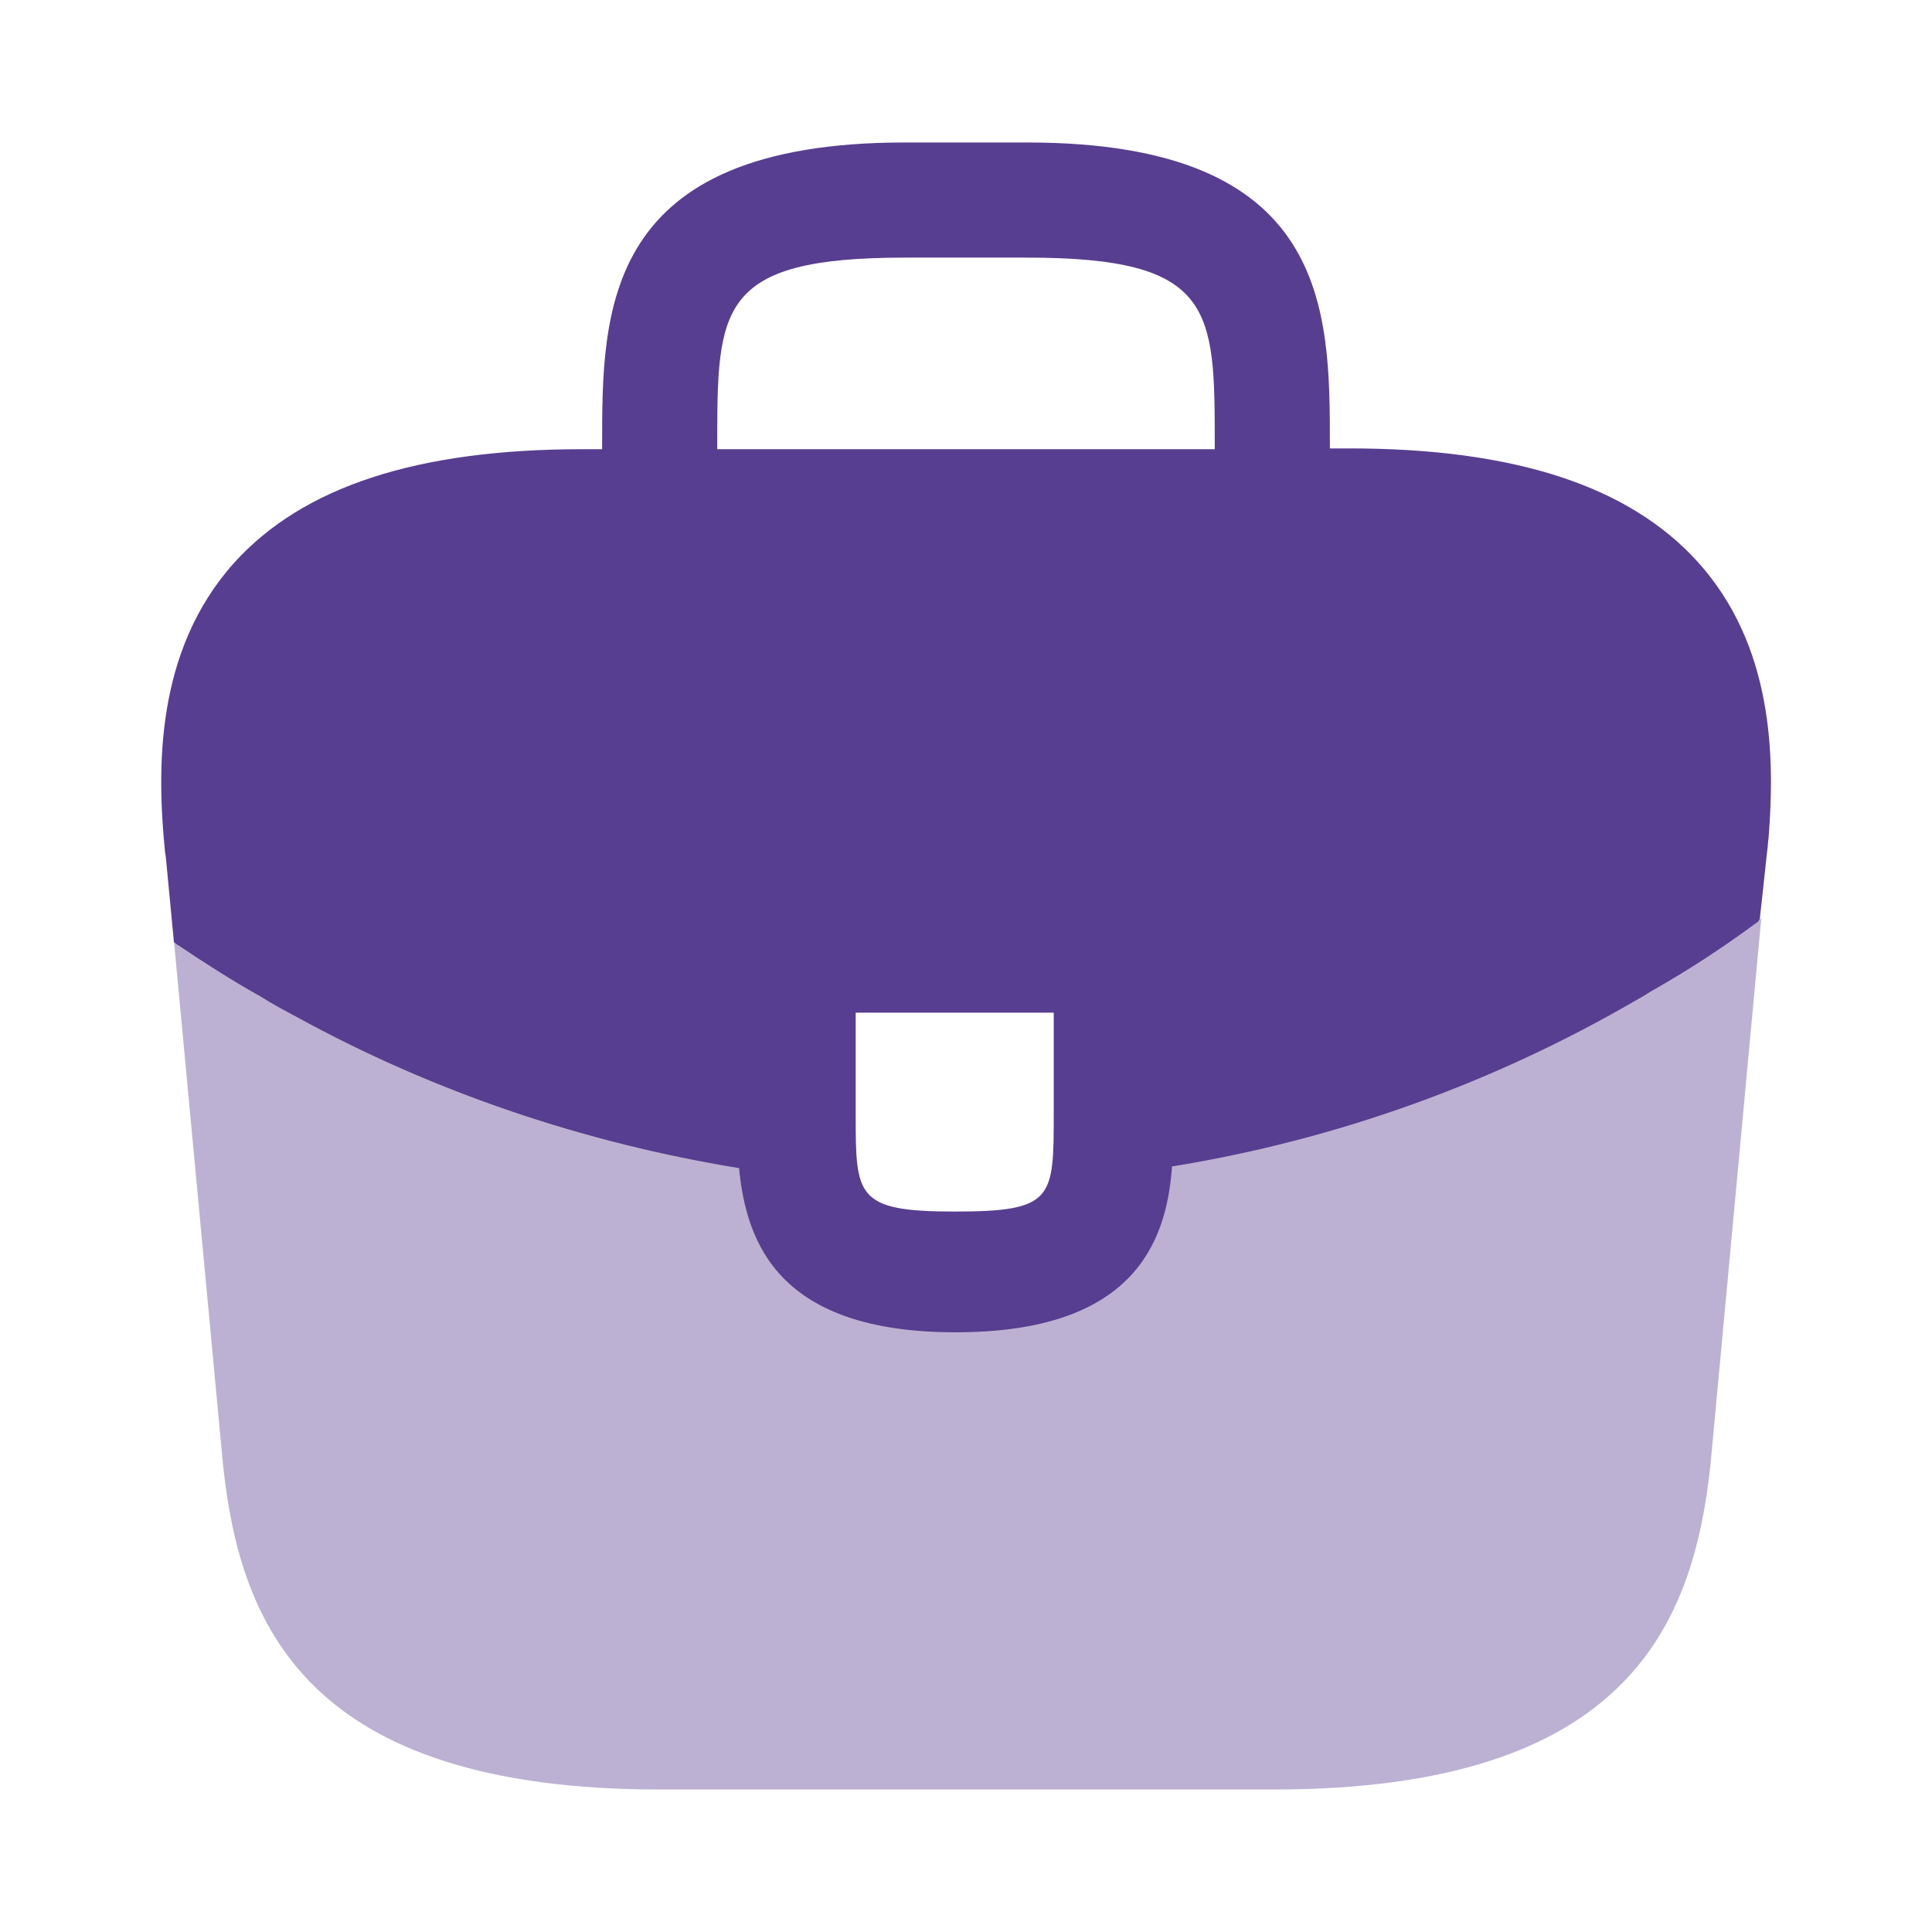 <svg width='32' height='32' viewBox='0 0 32 32' fill='none' xmlns='http://www.w3.org/2000/svg'>
<path d='M28.12 9.307C26.987 8.053 25.093 7.427 22.347 7.427H22.027V7.373C22.027 5.133 22.027 2.36 17.013 2.36H14.987C9.973 2.36 9.973 5.147 9.973 7.373V7.44H9.653C6.893 7.44 5.013 8.067 3.88 9.32C2.56 10.787 2.6 12.76 2.733 14.107L2.747 14.2L2.88 15.6C2.893 15.613 2.92 15.64 2.947 15.653C3.387 15.947 3.84 16.24 4.32 16.507C4.507 16.627 4.707 16.733 4.907 16.84C7.187 18.093 9.693 18.933 12.24 19.347C12.36 20.6 12.907 22.067 15.827 22.067C18.747 22.067 19.32 20.613 19.413 19.32C22.133 18.88 24.76 17.933 27.133 16.547C27.213 16.507 27.267 16.467 27.333 16.427C27.947 16.08 28.52 15.707 29.08 15.293C29.107 15.28 29.133 15.253 29.147 15.227L29.2 14.747L29.267 14.12C29.28 14.04 29.28 13.973 29.293 13.88C29.4 12.533 29.373 10.693 28.12 9.307ZM17.453 18.44C17.453 19.853 17.453 20.067 15.813 20.067C14.173 20.067 14.173 19.813 14.173 18.453V16.773H17.453V18.44ZM11.88 7.427V7.373C11.88 5.107 11.88 4.267 14.987 4.267H17.013C20.12 4.267 20.12 5.12 20.12 7.373V7.44H11.88V7.427Z' fill='#583E90'/>
<path opacity='0.4' d='M27.333 16.4C27.267 16.44 27.2 16.48 27.133 16.52C24.76 17.907 22.133 18.84 19.413 19.293C19.307 20.573 18.747 22.04 15.827 22.04C12.907 22.04 12.347 20.587 12.24 19.32C9.693 18.92 7.187 18.08 4.907 16.813C4.707 16.707 4.507 16.6 4.32 16.48C3.84 16.213 3.387 15.92 2.947 15.627C2.92 15.613 2.893 15.587 2.88 15.573L3.693 24.253C3.973 26.907 5.067 29.64 10.933 29.64H21.093C26.96 29.64 28.053 26.907 28.333 24.24L29.173 15.2C29.16 15.227 29.133 15.253 29.107 15.267C28.533 15.68 27.947 16.067 27.333 16.4Z' fill='#583E90'/>
</svg>
